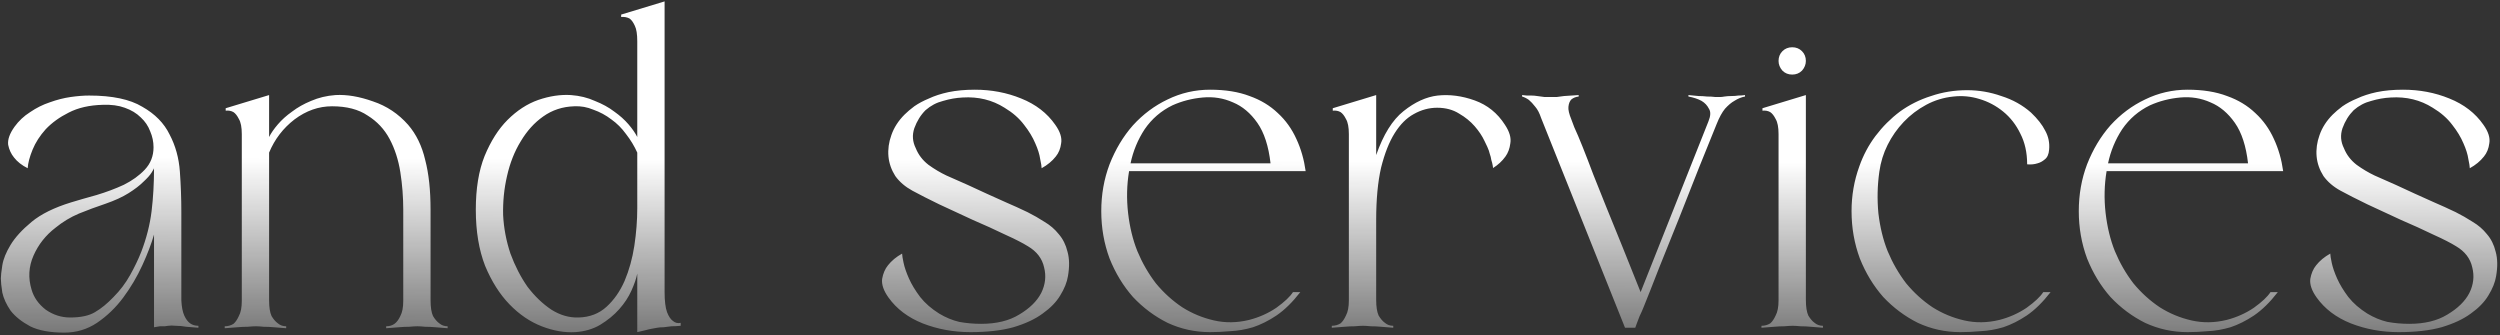 <?xml version="1.0" encoding="UTF-8"?> <svg xmlns="http://www.w3.org/2000/svg" width="328" height="44" viewBox="0 0 328 44" fill="none"><rect x="0" y="0" width="328" height="44" fill="#333333" stroke="none"/> <path d="M23.792 39.416C23.835 40.269 23.963 40.931 24.176 41.4C24.389 41.869 24.645 42.211 24.944 42.424C25.243 42.637 25.605 42.744 26.032 42.744V43C25.477 42.957 24.944 42.915 24.432 42.872C23.963 42.787 23.515 42.744 23.088 42.744C22.661 42.701 22.32 42.701 22.064 42.744C21.979 42.744 21.829 42.765 21.616 42.808C21.403 42.808 21.189 42.808 20.976 42.808C20.72 42.851 20.464 42.893 20.208 42.936V30.776C19.867 31.971 19.355 33.315 18.672 34.808C17.989 36.301 17.157 37.709 16.176 39.032C15.195 40.355 14.043 41.464 12.72 42.36C11.44 43.213 10.011 43.64 8.432 43.64C6.555 43.64 5.061 43.363 3.952 42.808C2.843 42.211 1.989 41.528 1.392 40.76C0.837 39.949 0.475 39.16 0.304 38.392C0.176 37.581 0.112 36.963 0.112 36.536C0.112 36.195 0.176 35.619 0.304 34.808C0.432 33.997 0.795 33.101 1.392 32.12C1.989 31.139 2.907 30.136 4.144 29.112C5.381 28.088 7.109 27.235 9.328 26.552C10.309 26.253 11.419 25.933 12.656 25.592C13.936 25.208 15.131 24.76 16.24 24.248C17.349 23.693 18.267 23.032 18.992 22.264C19.76 21.453 20.144 20.472 20.144 19.32C20.144 18.595 19.995 17.891 19.696 17.208C19.44 16.525 19.035 15.928 18.48 15.416C17.925 14.861 17.221 14.435 16.368 14.136C15.557 13.837 14.597 13.709 13.488 13.752C11.739 13.795 10.245 14.136 9.008 14.776C7.813 15.373 6.811 16.099 6 16.952C5.232 17.805 4.656 18.701 4.272 19.64C3.888 20.579 3.675 21.389 3.632 22.072C2.864 21.688 2.267 21.219 1.84 20.664C1.456 20.195 1.2 19.64 1.072 19C0.987 18.317 1.264 17.528 1.904 16.632C2.459 15.864 3.141 15.224 3.952 14.712C4.763 14.157 5.616 13.731 6.512 13.432C7.451 13.091 8.368 12.856 9.264 12.728C10.16 12.6 10.971 12.536 11.696 12.536C14.725 12.536 17.051 13.027 18.672 14.008C20.336 14.947 21.531 16.163 22.256 17.656C23.024 19.107 23.472 20.728 23.6 22.52C23.728 24.312 23.792 26.061 23.792 27.768V39.416ZM18.544 33.016C19.227 31.224 19.675 29.453 19.888 27.704C20.101 25.955 20.208 24.077 20.208 22.072C20.208 22.115 20.101 22.307 19.888 22.648C19.675 22.989 19.312 23.395 18.8 23.864C18.331 24.333 17.691 24.824 16.88 25.336C16.069 25.848 15.045 26.317 13.808 26.744C12.656 27.128 11.504 27.555 10.352 28.024C9.243 28.493 8.219 29.112 7.28 29.88C6 30.861 5.04 32.077 4.4 33.528C3.76 34.979 3.675 36.472 4.144 38.008C4.443 39.032 5.061 39.907 6 40.632C6.981 41.315 8.048 41.656 9.2 41.656C10.608 41.656 11.696 41.421 12.464 40.952C13.275 40.483 14.085 39.821 14.896 38.968C15.749 38.115 16.475 37.155 17.072 36.088C17.669 35.021 18.16 33.997 18.544 33.016ZM56.49 39.416C56.49 40.312 56.597 40.995 56.81 41.464C57.066 41.891 57.344 42.211 57.642 42.424C57.941 42.68 58.304 42.808 58.73 42.808V43.064C58.176 43.021 57.642 42.979 57.13 42.936C56.661 42.893 56.213 42.872 55.786 42.872C55.36 42.829 55.019 42.808 54.763 42.808C54.507 42.808 54.144 42.829 53.675 42.872C53.248 42.872 52.8 42.893 52.331 42.936C51.819 42.979 51.264 43.021 50.666 43.064V42.808C51.093 42.808 51.456 42.701 51.755 42.488C52.053 42.275 52.309 41.933 52.523 41.464C52.779 40.995 52.907 40.333 52.907 39.48V27.512C52.907 25.848 52.779 24.205 52.523 22.584C52.267 20.963 51.797 19.512 51.114 18.232C50.432 16.952 49.472 15.928 48.234 15.16C47.04 14.349 45.483 13.944 43.562 13.944C41.813 13.944 40.17 14.52 38.635 15.672C37.141 16.824 36.032 18.275 35.306 20.024V39.416C35.306 40.312 35.413 40.995 35.627 41.464C35.883 41.891 36.16 42.211 36.459 42.424C36.757 42.68 37.12 42.808 37.547 42.808V43.064C36.992 43.021 36.459 42.979 35.947 42.936C35.52 42.893 35.072 42.872 34.602 42.872C34.176 42.829 33.834 42.808 33.578 42.808C33.322 42.808 32.96 42.829 32.49 42.872C32.064 42.872 31.616 42.893 31.146 42.936C30.634 42.979 30.08 43.021 29.483 43.064V42.808C29.909 42.808 30.293 42.701 30.634 42.488C30.89 42.275 31.125 41.933 31.338 41.464C31.595 40.995 31.723 40.333 31.723 39.48V17.592C31.723 16.696 31.595 16.035 31.338 15.608C31.125 15.181 30.89 14.883 30.634 14.712C30.336 14.541 29.994 14.477 29.61 14.52V14.2L35.306 12.472V17.976C35.562 17.464 35.947 16.909 36.459 16.312C36.971 15.715 37.589 15.16 38.315 14.648C39.04 14.093 39.872 13.624 40.81 13.24C41.792 12.813 42.858 12.557 44.011 12.472C45.504 12.387 47.147 12.664 48.938 13.304C50.73 13.901 52.267 14.925 53.547 16.376C54.613 17.613 55.36 19.149 55.786 20.984C56.256 22.776 56.49 24.952 56.49 27.512V39.416ZM87.194 38.328C87.194 39.48 87.301 40.355 87.514 40.952C87.727 41.507 87.983 41.891 88.282 42.104C88.581 42.36 88.922 42.445 89.306 42.36V42.744C88.879 42.787 88.474 42.808 88.09 42.808C87.749 42.851 87.407 42.893 87.066 42.936C86.725 42.936 86.447 42.957 86.234 43C86.063 43.043 85.829 43.085 85.53 43.128C85.274 43.171 84.997 43.235 84.698 43.32C84.357 43.405 83.994 43.491 83.61 43.576V35.896C83.482 36.536 83.226 37.283 82.842 38.136C82.458 38.989 81.925 39.8 81.242 40.568C80.559 41.336 79.727 42.019 78.746 42.616C77.807 43.171 76.719 43.491 75.482 43.576C74.074 43.661 72.602 43.405 71.066 42.808C69.53 42.211 68.122 41.251 66.842 39.928C65.562 38.605 64.495 36.92 63.642 34.872C62.831 32.781 62.426 30.328 62.426 27.512C62.426 24.739 62.81 22.392 63.578 20.472C64.389 18.509 65.391 16.931 66.586 15.736C67.823 14.499 69.167 13.624 70.618 13.112C72.111 12.6 73.541 12.387 74.906 12.472C76.058 12.557 77.103 12.813 78.042 13.24C79.023 13.624 79.877 14.093 80.602 14.648C81.327 15.16 81.946 15.715 82.458 16.312C82.97 16.909 83.354 17.464 83.61 17.976V5.432C83.61 4.493 83.503 3.811 83.29 3.384C83.077 2.915 82.842 2.595 82.586 2.424C82.245 2.253 81.882 2.189 81.498 2.232V1.912L87.194 0.184V38.328ZM83.61 20.024C83.226 19.171 82.735 18.36 82.138 17.592C81.583 16.824 80.943 16.184 80.218 15.672C79.493 15.117 78.703 14.691 77.85 14.392C77.039 14.051 76.207 13.901 75.354 13.944C73.818 13.987 72.453 14.435 71.258 15.288C70.106 16.099 69.125 17.187 68.314 18.552C67.503 19.875 66.906 21.389 66.522 23.096C66.138 24.76 65.967 26.467 66.01 28.216C66.095 29.923 66.415 31.608 66.97 33.272C67.567 34.893 68.314 36.344 69.21 37.624C70.149 38.861 71.194 39.864 72.346 40.632C73.498 41.357 74.693 41.699 75.93 41.656C77.381 41.613 78.597 41.144 79.578 40.248C80.559 39.352 81.349 38.221 81.946 36.856C82.543 35.448 82.97 33.912 83.226 32.248C83.482 30.541 83.61 28.899 83.61 27.32V20.024ZM134.806 27.832C135.574 28.216 136.321 28.643 137.046 29.112C137.771 29.539 138.39 30.072 138.902 30.712C139.457 31.352 139.841 32.12 140.054 33.016C140.31 33.912 140.331 34.979 140.118 36.216C139.99 37.027 139.649 37.88 139.094 38.776C138.582 39.629 137.814 40.419 136.79 41.144C135.809 41.869 134.529 42.467 132.95 42.936C131.414 43.363 129.537 43.576 127.318 43.576C125.099 43.576 123.009 43.192 121.046 42.424C119.126 41.656 117.633 40.525 116.566 39.032C115.926 38.136 115.649 37.325 115.734 36.6C115.862 35.875 116.118 35.277 116.502 34.808C116.971 34.211 117.59 33.699 118.358 33.272C118.358 33.485 118.422 33.891 118.55 34.488C118.678 35.085 118.913 35.768 119.254 36.536C119.595 37.304 120.086 38.115 120.726 38.968C121.366 39.779 122.198 40.504 123.222 41.144C124.075 41.656 124.95 42.019 125.846 42.232C126.785 42.403 127.745 42.488 128.726 42.488C130.731 42.488 132.395 42.083 133.718 41.272C135.083 40.461 136.043 39.523 136.598 38.456C137.153 37.347 137.281 36.216 136.982 35.064C136.726 33.912 136.022 32.995 134.87 32.312C134.187 31.885 133.185 31.373 131.862 30.776C130.539 30.136 129.131 29.496 127.638 28.856C126.145 28.173 124.673 27.491 123.222 26.808C121.814 26.125 120.641 25.528 119.702 25.016C118.763 24.504 118.017 23.864 117.462 23.096C116.95 22.285 116.651 21.432 116.566 20.536C116.481 19.597 116.609 18.659 116.95 17.72C117.291 16.739 117.867 15.843 118.678 15.032C119.019 14.691 119.446 14.328 119.958 13.944C120.513 13.56 121.153 13.219 121.878 12.92C122.603 12.579 123.457 12.301 124.438 12.088C125.462 11.875 126.614 11.768 127.894 11.768C130.07 11.768 132.097 12.152 133.974 12.92C135.894 13.688 137.387 14.84 138.454 16.376C139.094 17.272 139.35 18.083 139.222 18.808C139.137 19.491 138.902 20.067 138.518 20.536C138.049 21.133 137.43 21.645 136.662 22.072C136.662 21.859 136.598 21.453 136.47 20.856C136.385 20.259 136.171 19.576 135.83 18.808C135.489 17.997 134.998 17.187 134.358 16.376C133.718 15.523 132.865 14.776 131.798 14.136C130.177 13.112 128.342 12.664 126.294 12.792C125.441 12.835 124.587 12.984 123.734 13.24C122.881 13.453 122.113 13.859 121.43 14.456C120.79 15.096 120.299 15.885 119.958 16.824C119.659 17.72 119.723 18.595 120.15 19.448C120.491 20.301 121.046 21.027 121.814 21.624C122.582 22.179 123.371 22.648 124.182 23.032C125.163 23.459 126.081 23.864 126.934 24.248C127.787 24.632 128.619 25.016 129.43 25.4C130.283 25.784 131.137 26.168 131.99 26.552C132.886 26.936 133.825 27.363 134.806 27.832ZM163.878 41.976C165.2 41.635 166.395 41.101 167.462 40.376C168.528 39.608 169.254 38.925 169.638 38.328H170.598C169.574 39.651 168.528 40.675 167.462 41.4C166.438 42.083 165.414 42.595 164.39 42.936C163.366 43.235 162.384 43.405 161.446 43.448C160.507 43.533 159.611 43.576 158.758 43.576C156.795 43.576 154.939 43.171 153.19 42.36C151.483 41.507 149.968 40.376 148.646 38.968C147.366 37.517 146.342 35.832 145.574 33.912C144.848 31.949 144.486 29.88 144.486 27.704C144.486 25.528 144.848 23.48 145.574 21.56C146.342 19.597 147.366 17.891 148.646 16.44C149.968 14.989 151.483 13.859 153.19 13.048C154.939 12.195 156.795 11.768 158.758 11.768C160.763 11.768 162.491 12.045 163.942 12.6C165.392 13.112 166.63 13.859 167.654 14.84C168.678 15.779 169.488 16.909 170.086 18.232C170.683 19.512 171.088 20.92 171.302 22.456H148.134C147.835 24.248 147.792 26.083 148.006 27.96C148.219 29.795 148.624 31.459 149.222 32.952C149.862 34.488 150.672 35.896 151.654 37.176C152.678 38.413 153.83 39.459 155.11 40.312C156.39 41.123 157.776 41.699 159.27 42.04C160.763 42.381 162.299 42.36 163.878 41.976ZM153.83 13.816C152.336 14.541 151.12 15.587 150.182 16.952C149.286 18.317 148.667 19.811 148.326 21.432H166.694C166.438 19.171 165.862 17.4 164.966 16.12C164.07 14.84 163.003 13.944 161.766 13.432C160.528 12.877 159.206 12.664 157.798 12.792C156.39 12.92 155.067 13.261 153.83 13.816ZM197.451 16.376C198.048 17.272 198.283 18.083 198.155 18.808C198.07 19.491 197.856 20.067 197.515 20.536C197.088 21.133 196.534 21.645 195.851 22.072C195.894 22.072 195.894 21.965 195.851 21.752C195.808 21.496 195.744 21.24 195.659 20.984C195.616 20.685 195.552 20.429 195.467 20.216C195.382 19.96 195.339 19.811 195.339 19.768C195.254 19.512 195.062 19.085 194.763 18.488C194.464 17.848 194.038 17.208 193.483 16.568C192.928 15.928 192.246 15.373 191.435 14.904C190.624 14.392 189.664 14.136 188.555 14.136C187.488 14.136 186.464 14.413 185.483 14.968C184.544 15.48 183.712 16.312 182.987 17.464C182.262 18.616 181.664 20.131 181.195 22.008C180.768 23.885 180.555 26.168 180.555 28.856V39.352C180.555 40.248 180.662 40.931 180.875 41.4C181.131 41.827 181.408 42.147 181.707 42.36C182.006 42.616 182.368 42.744 182.795 42.744V43C182.24 42.957 181.707 42.915 181.195 42.872C180.768 42.829 180.32 42.808 179.851 42.808C179.424 42.765 179.083 42.744 178.827 42.744C178.571 42.744 178.208 42.765 177.739 42.808C177.312 42.808 176.864 42.829 176.395 42.872C175.883 42.915 175.328 42.957 174.731 43V42.744C175.158 42.744 175.542 42.637 175.883 42.424C176.139 42.211 176.374 41.869 176.587 41.4C176.843 40.931 176.971 40.269 176.971 39.416V17.592C176.971 16.696 176.843 16.035 176.587 15.608C176.374 15.181 176.139 14.883 175.883 14.712C175.584 14.541 175.243 14.477 174.859 14.52V14.2L180.555 12.472V20.344C181.494 17.656 182.688 15.736 184.139 14.584C185.632 13.389 187.126 12.707 188.619 12.536C190.198 12.365 191.819 12.579 193.483 13.176C195.147 13.773 196.47 14.84 197.451 16.376ZM226.258 12.664C226.557 12.621 226.855 12.6 227.154 12.6C227.495 12.6 227.794 12.579 228.05 12.536C228.349 12.536 228.647 12.515 228.946 12.472V12.664C228.477 12.749 228.007 12.941 227.538 13.24C227.154 13.453 226.749 13.795 226.322 14.264C225.938 14.733 225.575 15.395 225.234 16.248C224.594 17.827 223.826 19.725 222.93 21.944C222.077 24.12 221.202 26.339 220.306 28.6C219.41 30.861 218.535 33.037 217.682 35.128C216.871 37.219 216.189 38.947 215.634 40.312C215.463 40.739 215.293 41.123 215.122 41.464C214.994 41.763 214.887 42.04 214.802 42.296C214.717 42.552 214.631 42.787 214.546 43H213.202L202.194 15.48C201.981 14.84 201.725 14.349 201.426 14.008C201.127 13.624 200.85 13.325 200.594 13.112C200.295 12.899 199.997 12.749 199.698 12.664V12.472L200.338 12.536C200.509 12.536 200.701 12.536 200.914 12.536C201.17 12.536 201.426 12.557 201.682 12.6C202.023 12.643 202.343 12.685 202.642 12.728C202.983 12.728 203.261 12.728 203.474 12.728C203.687 12.728 203.943 12.728 204.242 12.728C204.541 12.685 204.861 12.643 205.202 12.6L207.122 12.472V12.664C206.738 12.707 206.418 12.835 206.162 13.048C205.949 13.261 205.821 13.581 205.778 14.008C205.735 14.392 205.863 14.947 206.162 15.672C206.162 15.672 206.29 16.013 206.546 16.696C206.845 17.336 207.207 18.189 207.634 19.256C208.061 20.323 208.53 21.539 209.042 22.904C209.597 24.269 210.151 25.656 210.706 27.064C212.071 30.392 213.586 34.147 215.25 38.328L224.146 15.928C224.445 15.203 224.466 14.648 224.21 14.264C223.997 13.837 223.677 13.496 223.25 13.24C222.781 12.984 222.205 12.792 221.522 12.664V12.472C221.991 12.515 222.439 12.557 222.866 12.6C223.207 12.6 223.57 12.621 223.954 12.664C224.381 12.664 224.743 12.685 225.042 12.728H225.298C225.383 12.728 225.511 12.728 225.682 12.728C225.853 12.728 226.045 12.707 226.258 12.664ZM235.138 9.784C234.626 9.784 234.199 9.613 233.858 9.272C233.517 8.888 233.346 8.461 233.346 7.992C233.346 7.48 233.517 7.053 233.858 6.712C234.199 6.371 234.626 6.2 235.138 6.2C235.65 6.2 236.077 6.371 236.418 6.712C236.759 7.053 236.93 7.48 236.93 7.992C236.93 8.461 236.759 8.888 236.418 9.272C236.077 9.613 235.65 9.784 235.138 9.784ZM236.93 39.352C236.93 40.248 237.037 40.931 237.25 41.4C237.506 41.827 237.783 42.147 238.082 42.36C238.381 42.616 238.743 42.744 239.17 42.744V43C238.615 42.957 238.082 42.915 237.57 42.872C237.143 42.829 236.695 42.808 236.226 42.808C235.799 42.765 235.458 42.744 235.202 42.744C234.946 42.744 234.583 42.765 234.114 42.808C233.687 42.808 233.239 42.829 232.77 42.872C232.258 42.915 231.703 42.957 231.106 43V42.744C231.533 42.744 231.917 42.637 232.258 42.424C232.514 42.211 232.749 41.869 232.962 41.4C233.218 40.931 233.346 40.269 233.346 39.416V17.592C233.346 16.696 233.218 16.035 232.962 15.608C232.749 15.181 232.514 14.883 232.258 14.712C231.959 14.541 231.618 14.477 231.234 14.52V14.2L236.93 12.472V39.352ZM269.035 38.328C268.011 39.651 266.966 40.675 265.899 41.4C264.875 42.083 263.851 42.595 262.827 42.936C261.803 43.235 260.822 43.405 259.883 43.448C258.944 43.533 258.048 43.576 257.195 43.576C255.232 43.576 253.376 43.171 251.627 42.36C249.92 41.507 248.406 40.376 247.083 38.968C245.803 37.517 244.779 35.832 244.011 33.912C243.286 31.949 242.923 29.88 242.923 27.704C242.923 25.656 243.264 23.693 243.947 21.816C244.459 20.365 245.163 19.043 246.059 17.848C246.998 16.611 248.064 15.544 249.259 14.648C250.496 13.752 251.862 13.069 253.355 12.6C254.848 12.088 256.427 11.832 258.091 11.832C259.627 11.832 261.12 12.088 262.571 12.6C264.064 13.069 265.366 13.795 266.475 14.776C267.328 15.587 267.947 16.376 268.331 17.144C268.758 17.912 268.928 18.744 268.843 19.64C268.8 20.237 268.608 20.664 268.267 20.92C267.968 21.176 267.648 21.347 267.307 21.432C266.923 21.56 266.475 21.603 265.963 21.56C265.963 20.024 265.664 18.68 265.067 17.528C264.512 16.376 263.766 15.416 262.827 14.648C261.888 13.88 260.843 13.325 259.691 12.984C258.582 12.643 257.451 12.536 256.299 12.664C255.019 12.792 253.824 13.155 252.715 13.752C251.606 14.349 250.624 15.096 249.771 15.992C248.918 16.888 248.214 17.891 247.659 19C247.104 20.109 246.742 21.283 246.571 22.52C246.315 24.312 246.272 26.125 246.443 27.96C246.656 29.795 247.062 31.459 247.659 32.952C248.299 34.488 249.11 35.896 250.091 37.176C251.115 38.413 252.267 39.459 253.547 40.312C254.827 41.123 256.214 41.699 257.707 42.04C259.2 42.381 260.736 42.36 262.315 41.976C263.638 41.635 264.832 41.101 265.899 40.376C266.966 39.608 267.691 38.925 268.075 38.328H269.035ZM292.128 41.976C293.45 41.635 294.645 41.101 295.712 40.376C296.778 39.608 297.504 38.925 297.888 38.328H298.848C297.824 39.651 296.778 40.675 295.712 41.4C294.688 42.083 293.664 42.595 292.64 42.936C291.616 43.235 290.634 43.405 289.696 43.448C288.757 43.533 287.861 43.576 287.008 43.576C285.045 43.576 283.189 43.171 281.44 42.36C279.733 41.507 278.218 40.376 276.896 38.968C275.616 37.517 274.592 35.832 273.824 33.912C273.098 31.949 272.736 29.88 272.736 27.704C272.736 25.528 273.098 23.48 273.824 21.56C274.592 19.597 275.616 17.891 276.896 16.44C278.218 14.989 279.733 13.859 281.44 13.048C283.189 12.195 285.045 11.768 287.008 11.768C289.013 11.768 290.741 12.045 292.192 12.6C293.642 13.112 294.88 13.859 295.904 14.84C296.928 15.779 297.738 16.909 298.336 18.232C298.933 19.512 299.338 20.92 299.552 22.456H276.384C276.085 24.248 276.042 26.083 276.256 27.96C276.469 29.795 276.874 31.459 277.472 32.952C278.112 34.488 278.922 35.896 279.904 37.176C280.928 38.413 282.08 39.459 283.36 40.312C284.64 41.123 286.026 41.699 287.52 42.04C289.013 42.381 290.549 42.36 292.128 41.976ZM282.08 13.816C280.586 14.541 279.37 15.587 278.432 16.952C277.536 18.317 276.917 19.811 276.576 21.432H294.944C294.688 19.171 294.112 17.4 293.216 16.12C292.32 14.84 291.253 13.944 290.016 13.432C288.778 12.877 287.456 12.664 286.048 12.792C284.64 12.92 283.317 13.261 282.08 13.816ZM322.181 27.832C322.949 28.216 323.696 28.643 324.421 29.112C325.146 29.539 325.765 30.072 326.277 30.712C326.832 31.352 327.216 32.12 327.429 33.016C327.685 33.912 327.706 34.979 327.493 36.216C327.365 37.027 327.024 37.88 326.469 38.776C325.957 39.629 325.189 40.419 324.165 41.144C323.184 41.869 321.904 42.467 320.325 42.936C318.789 43.363 316.912 43.576 314.693 43.576C312.474 43.576 310.384 43.192 308.421 42.424C306.501 41.656 305.008 40.525 303.941 39.032C303.301 38.136 303.024 37.325 303.109 36.6C303.237 35.875 303.493 35.277 303.877 34.808C304.346 34.211 304.965 33.699 305.733 33.272C305.733 33.485 305.797 33.891 305.925 34.488C306.053 35.085 306.288 35.768 306.629 36.536C306.97 37.304 307.461 38.115 308.101 38.968C308.741 39.779 309.573 40.504 310.597 41.144C311.45 41.656 312.325 42.019 313.221 42.232C314.16 42.403 315.12 42.488 316.101 42.488C318.106 42.488 319.77 42.083 321.093 41.272C322.458 40.461 323.418 39.523 323.973 38.456C324.528 37.347 324.656 36.216 324.357 35.064C324.101 33.912 323.397 32.995 322.245 32.312C321.562 31.885 320.56 31.373 319.237 30.776C317.914 30.136 316.506 29.496 315.013 28.856C313.52 28.173 312.048 27.491 310.597 26.808C309.189 26.125 308.016 25.528 307.077 25.016C306.138 24.504 305.392 23.864 304.837 23.096C304.325 22.285 304.026 21.432 303.941 20.536C303.856 19.597 303.984 18.659 304.325 17.72C304.666 16.739 305.242 15.843 306.053 15.032C306.394 14.691 306.821 14.328 307.333 13.944C307.888 13.56 308.528 13.219 309.253 12.92C309.978 12.579 310.832 12.301 311.813 12.088C312.837 11.875 313.989 11.768 315.269 11.768C317.445 11.768 319.472 12.152 321.349 12.92C323.269 13.688 324.762 14.84 325.829 16.376C326.469 17.272 326.725 18.083 326.597 18.808C326.512 19.491 326.277 20.067 325.893 20.536C325.424 21.133 324.805 21.645 324.037 22.072C324.037 21.859 323.973 21.453 323.845 20.856C323.76 20.259 323.546 19.576 323.205 18.808C322.864 17.997 322.373 17.187 321.733 16.376C321.093 15.523 320.24 14.776 319.173 14.136C317.552 13.112 315.717 12.664 313.669 12.792C312.816 12.835 311.962 12.984 311.109 13.24C310.256 13.453 309.488 13.859 308.805 14.456C308.165 15.096 307.674 15.885 307.333 16.824C307.034 17.72 307.098 18.595 307.525 19.448C307.866 20.301 308.421 21.027 309.189 21.624C309.957 22.179 310.746 22.648 311.557 23.032C312.538 23.459 313.456 23.864 314.309 24.248C315.162 24.632 315.994 25.016 316.805 25.4C317.658 25.784 318.512 26.168 319.365 26.552C320.261 26.936 321.2 27.363 322.181 27.832Z" fill="url(#paint0_linear_6_8)"></path> <defs> <linearGradient id="paint0_linear_6_8" x1="164.155" y1="21.092" x2="164.057" y2="56" gradientUnits="userSpaceOnUse"> <stop stop-color="white"></stop> <stop offset="1" stop-color="white" stop-opacity="0"></stop> </linearGradient> </defs> </svg> 